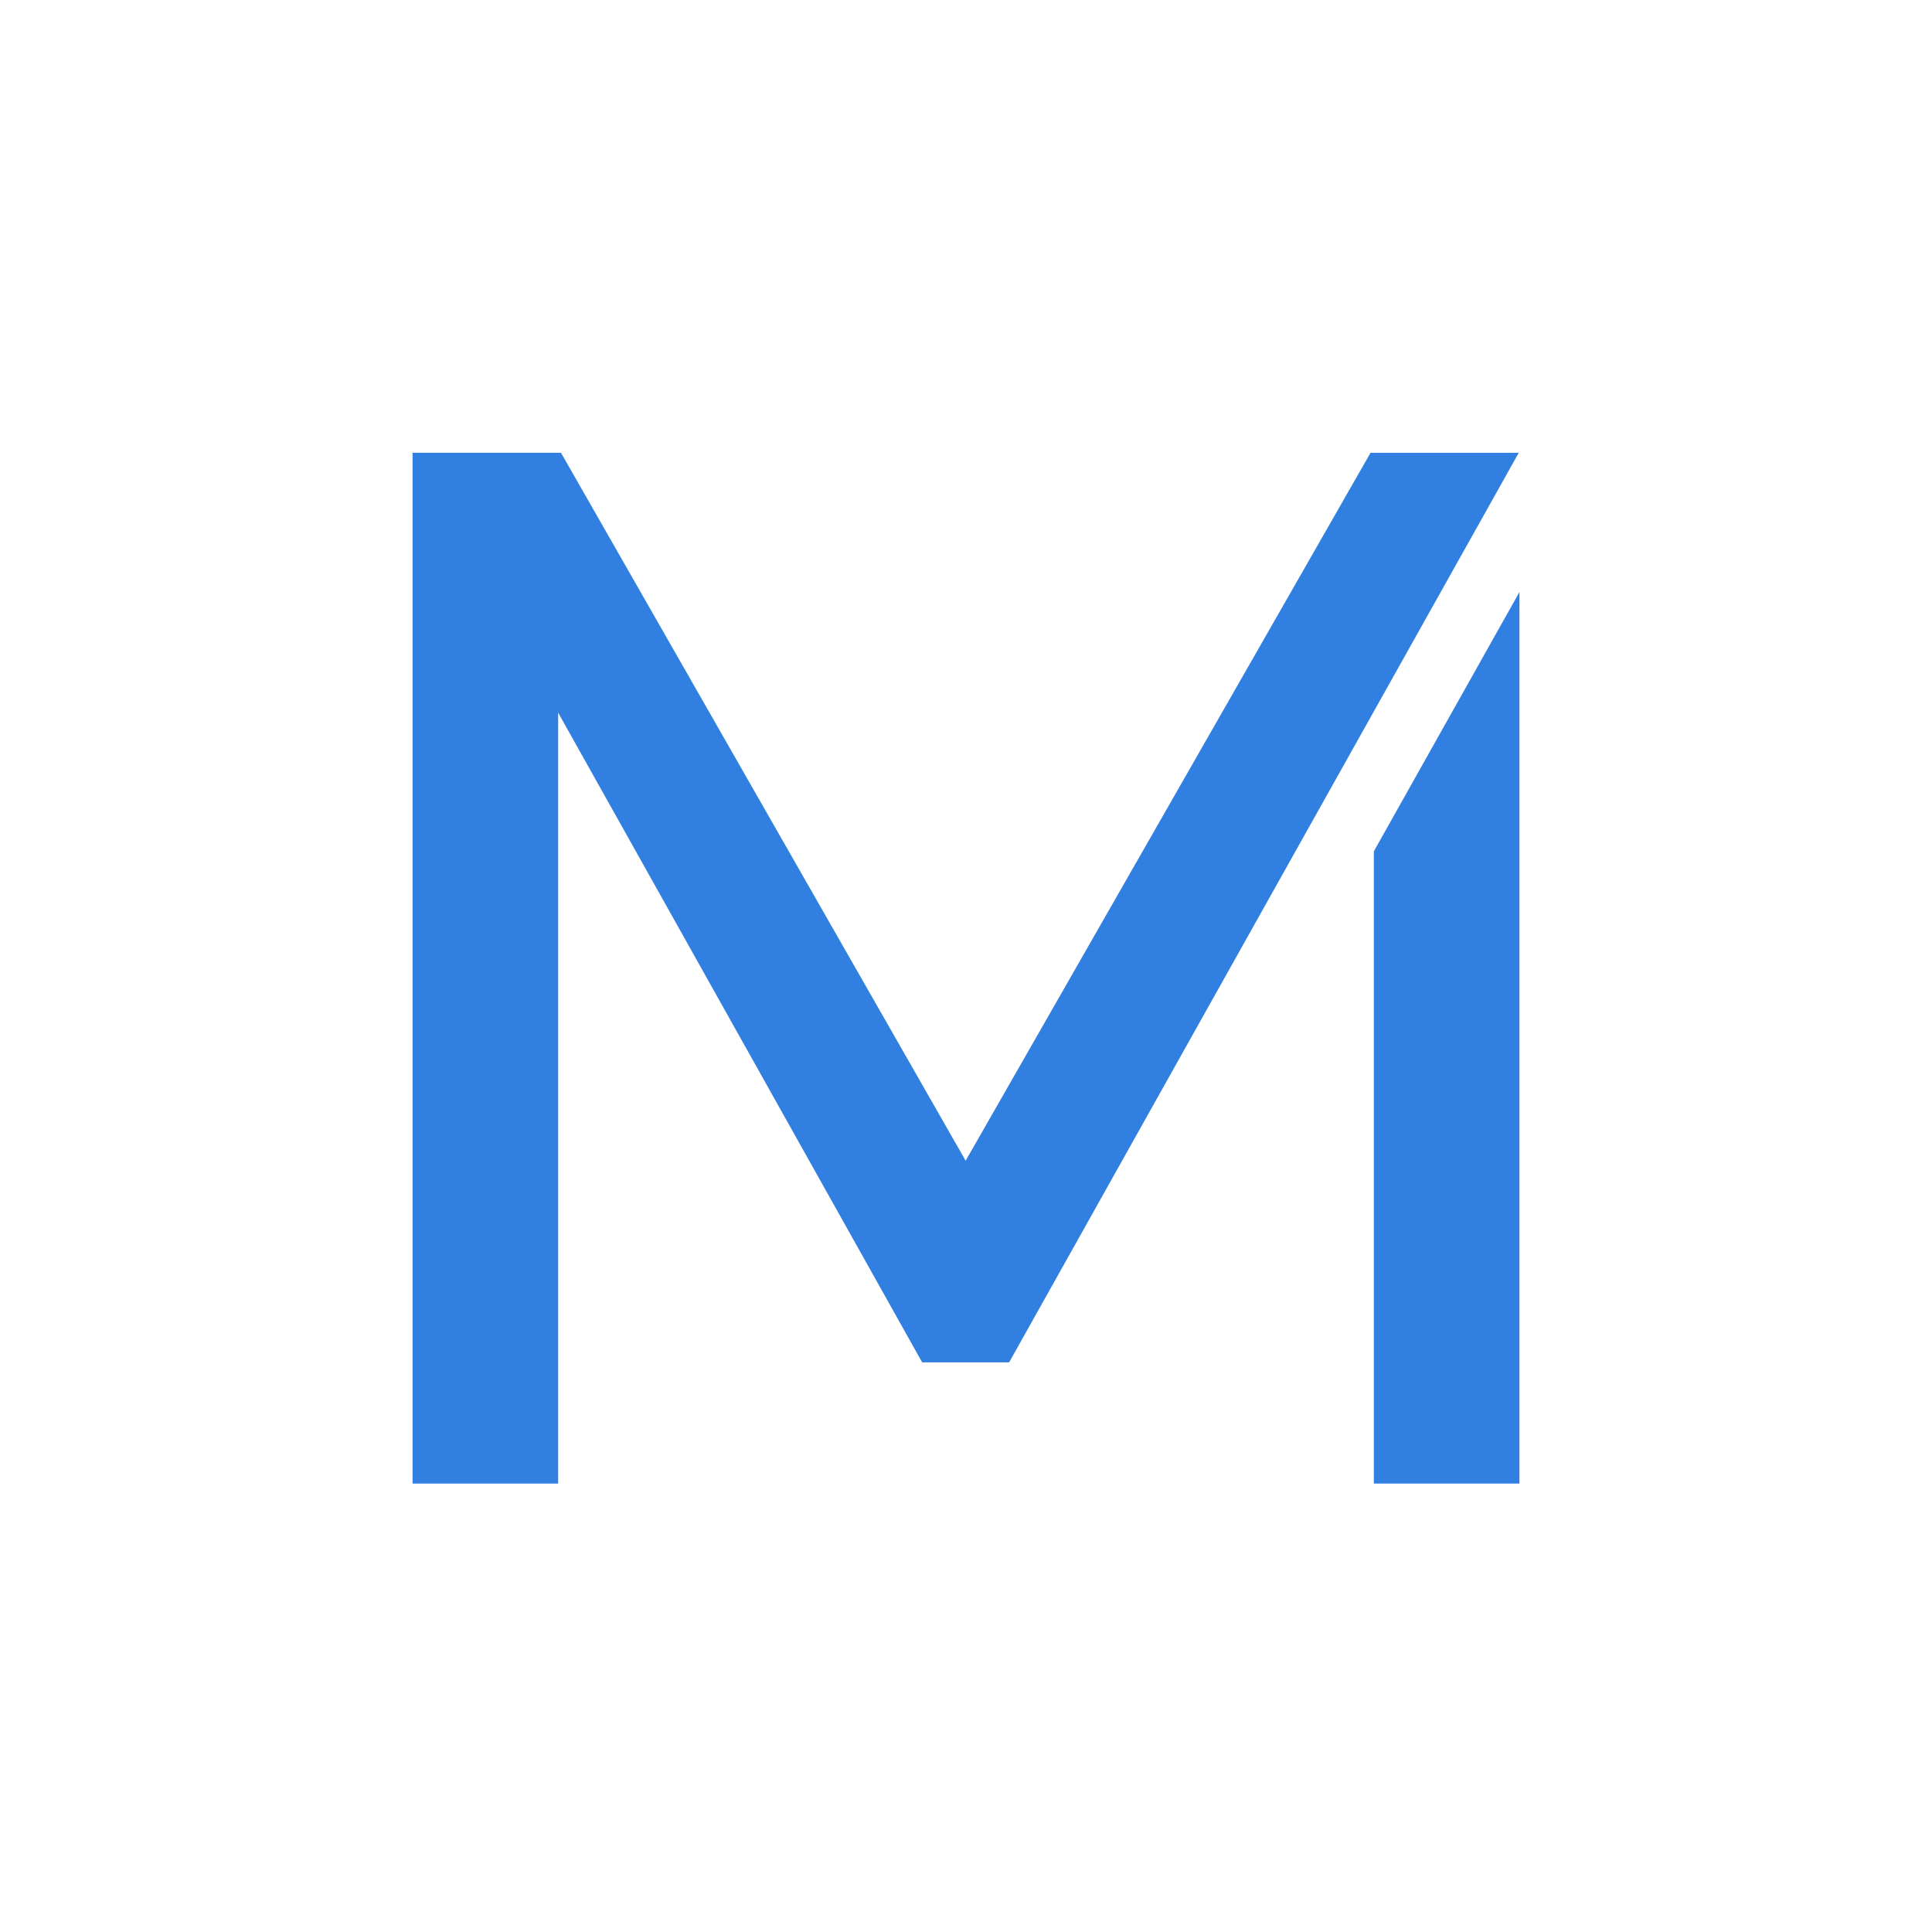 <?xml version="1.0" encoding="UTF-8"?> <svg xmlns="http://www.w3.org/2000/svg" width="192" height="192" viewBox="0 0 192 192" fill="none"><g clip-path="url(#clip0_1634_7854)"><path d="M55.469 45H41V147.437H55.469V45Z" fill="#307FE1"></path><path d="M136.202 45L95.965 115.35L55.751 45H41L91.643 135.387H100.287L150.93 45H136.202Z" fill="#307FE1"></path><path d="M136.531 84.604V147.437H151V58.836L136.531 84.604Z" fill="#307FE1"></path></g><defs><clipPath id="clip0_1634_7854"><rect width="192" height="192" fill="white"></rect></clipPath></defs></svg> 